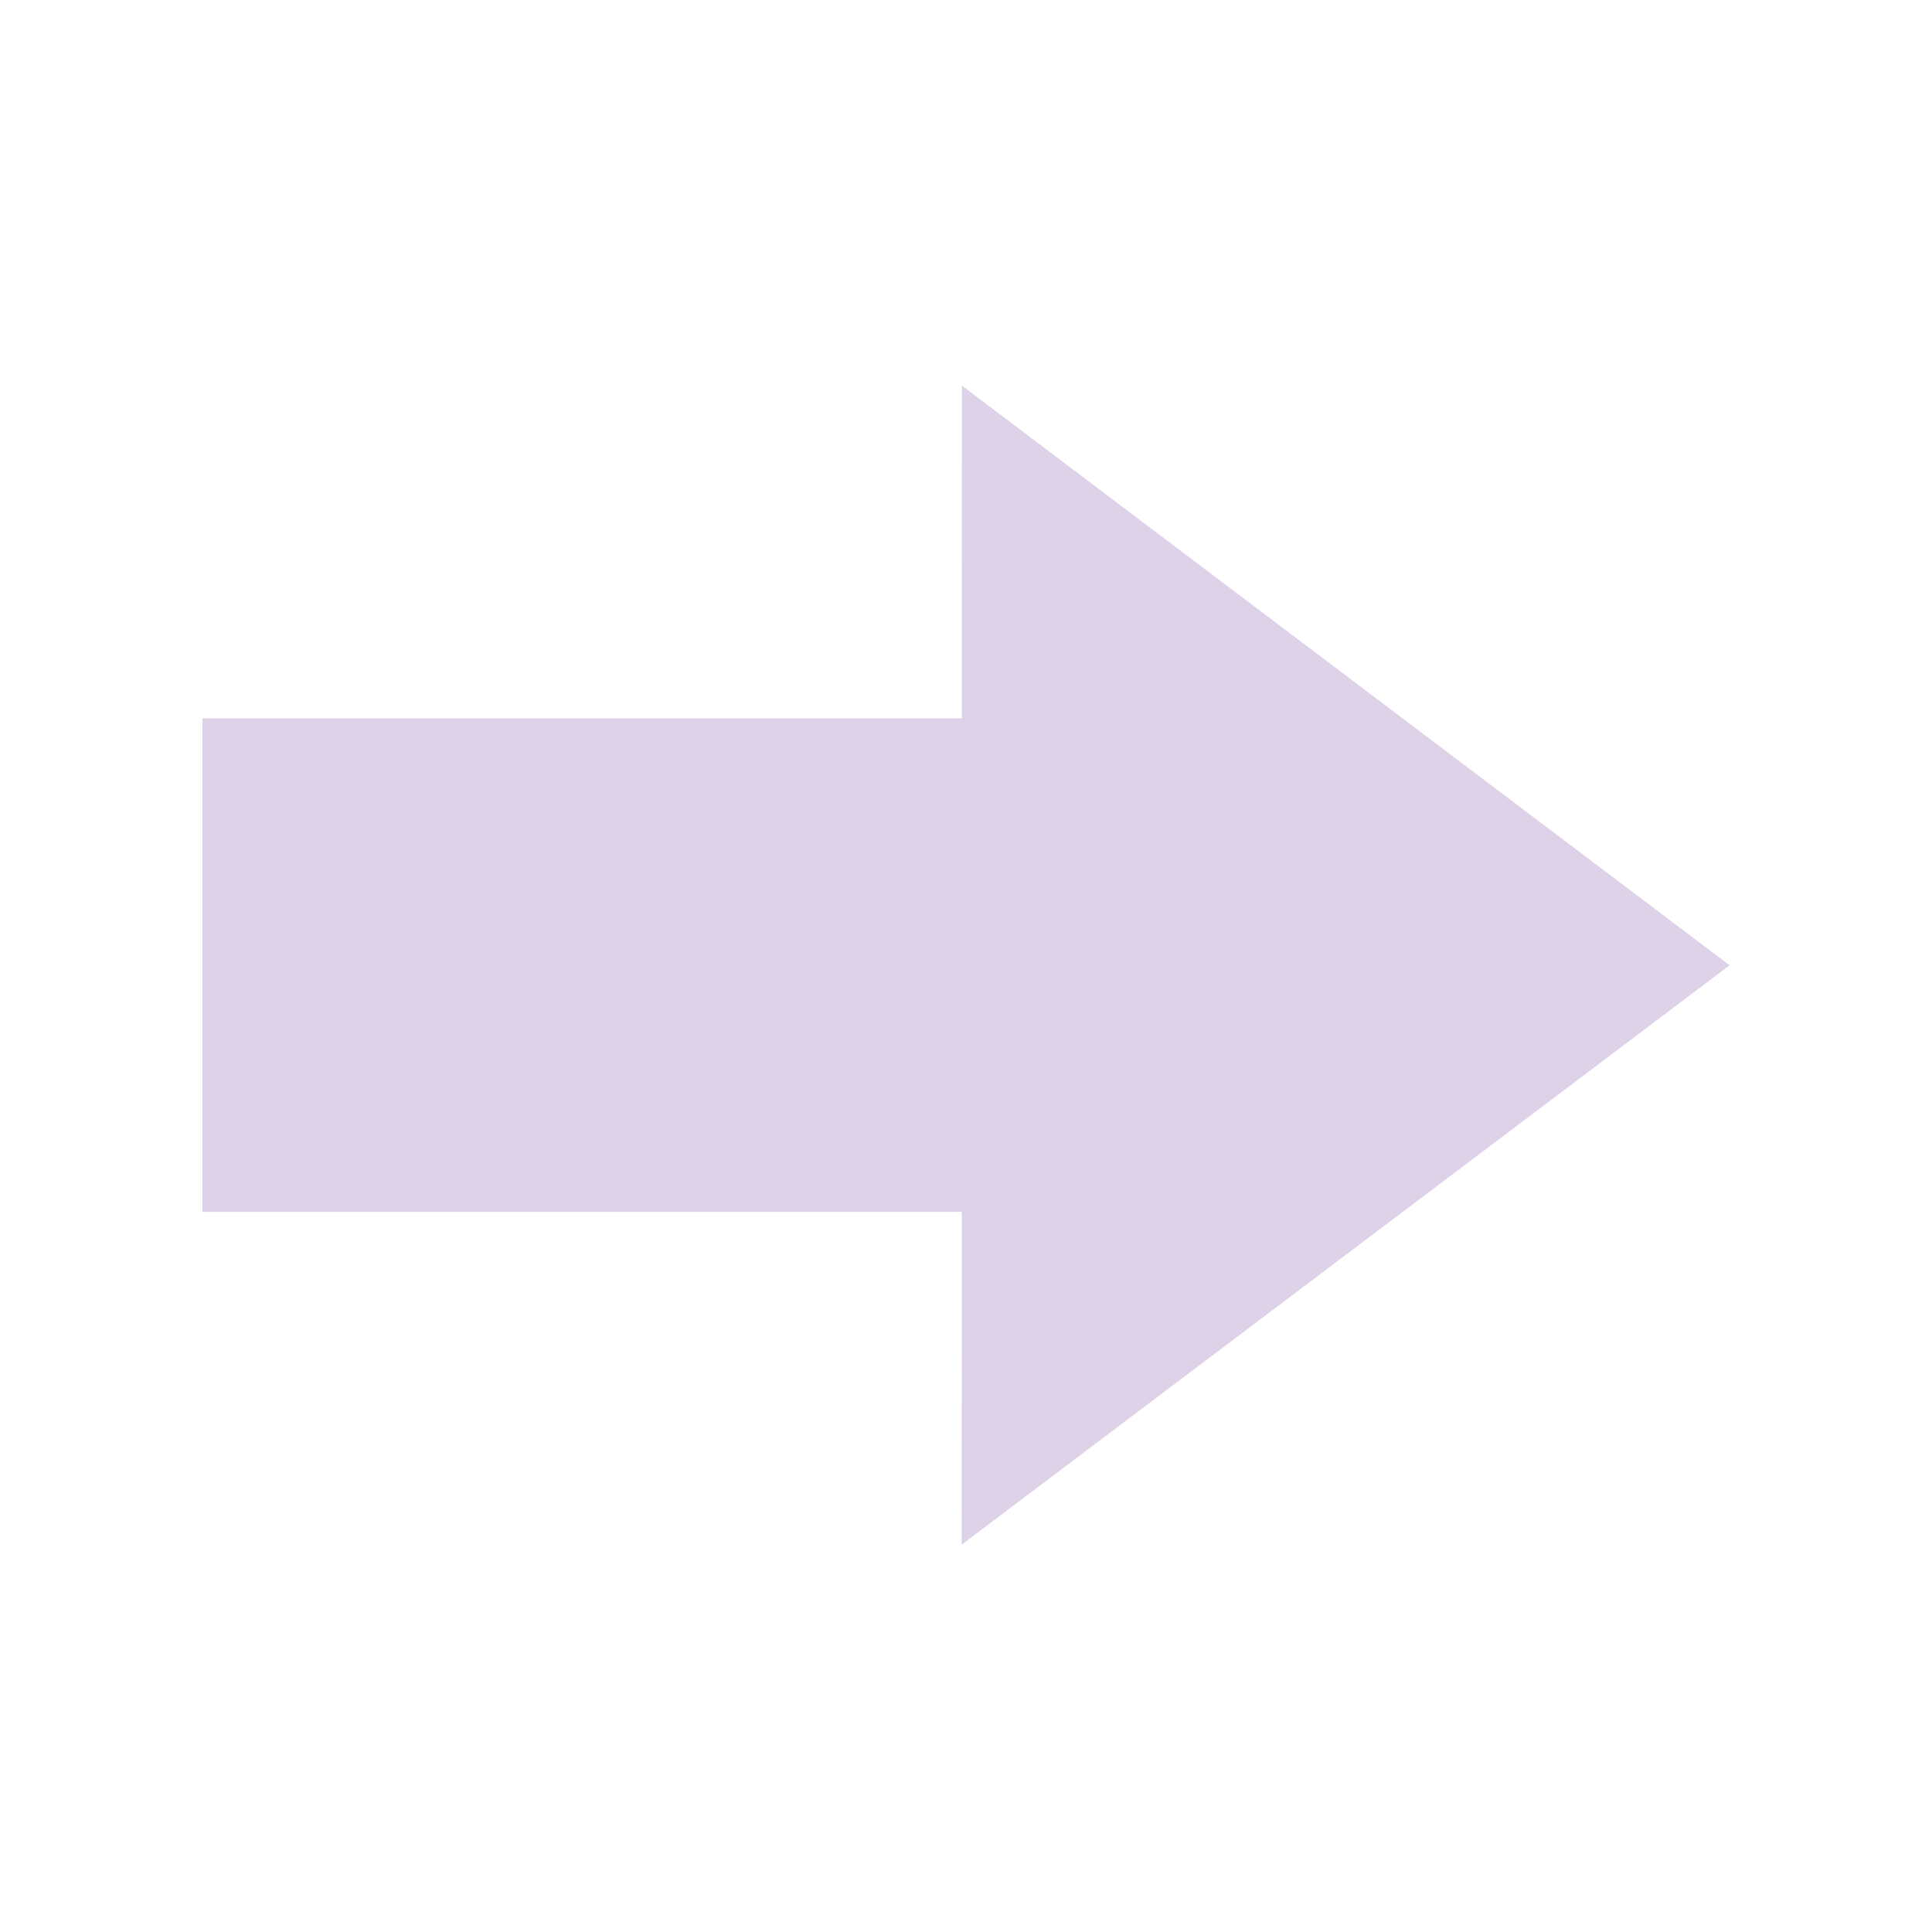 <?xml version="1.0" encoding="UTF-8"?> <svg xmlns="http://www.w3.org/2000/svg" xmlns:xlink="http://www.w3.org/1999/xlink" width="500" zoomAndPan="magnify" viewBox="0 0 375 375" height="500" preserveAspectRatio="xMidYMid meet"> <defs> <clipPath id="0d64341df9"> <path d="M 39.004 74.812 L 336 74.812 L 336 299.812 L 39.004 299.812 Z M 39.004 74.812 " clip-rule="nonzero"></path> </clipPath> </defs> <g clip-path="url(#0d64341df9)"> <path fill="#ded2e8" d="M 335.723 187.359 L 186.66 299.816 L 186.68 235.227 L 39.285 235.227 L 39.285 139.426 L 186.68 139.426 L 186.699 74.84 L 335.719 187.359 Z M 335.723 187.359 " fill-opacity="1" fill-rule="nonzero"></path> </g> </svg> 
